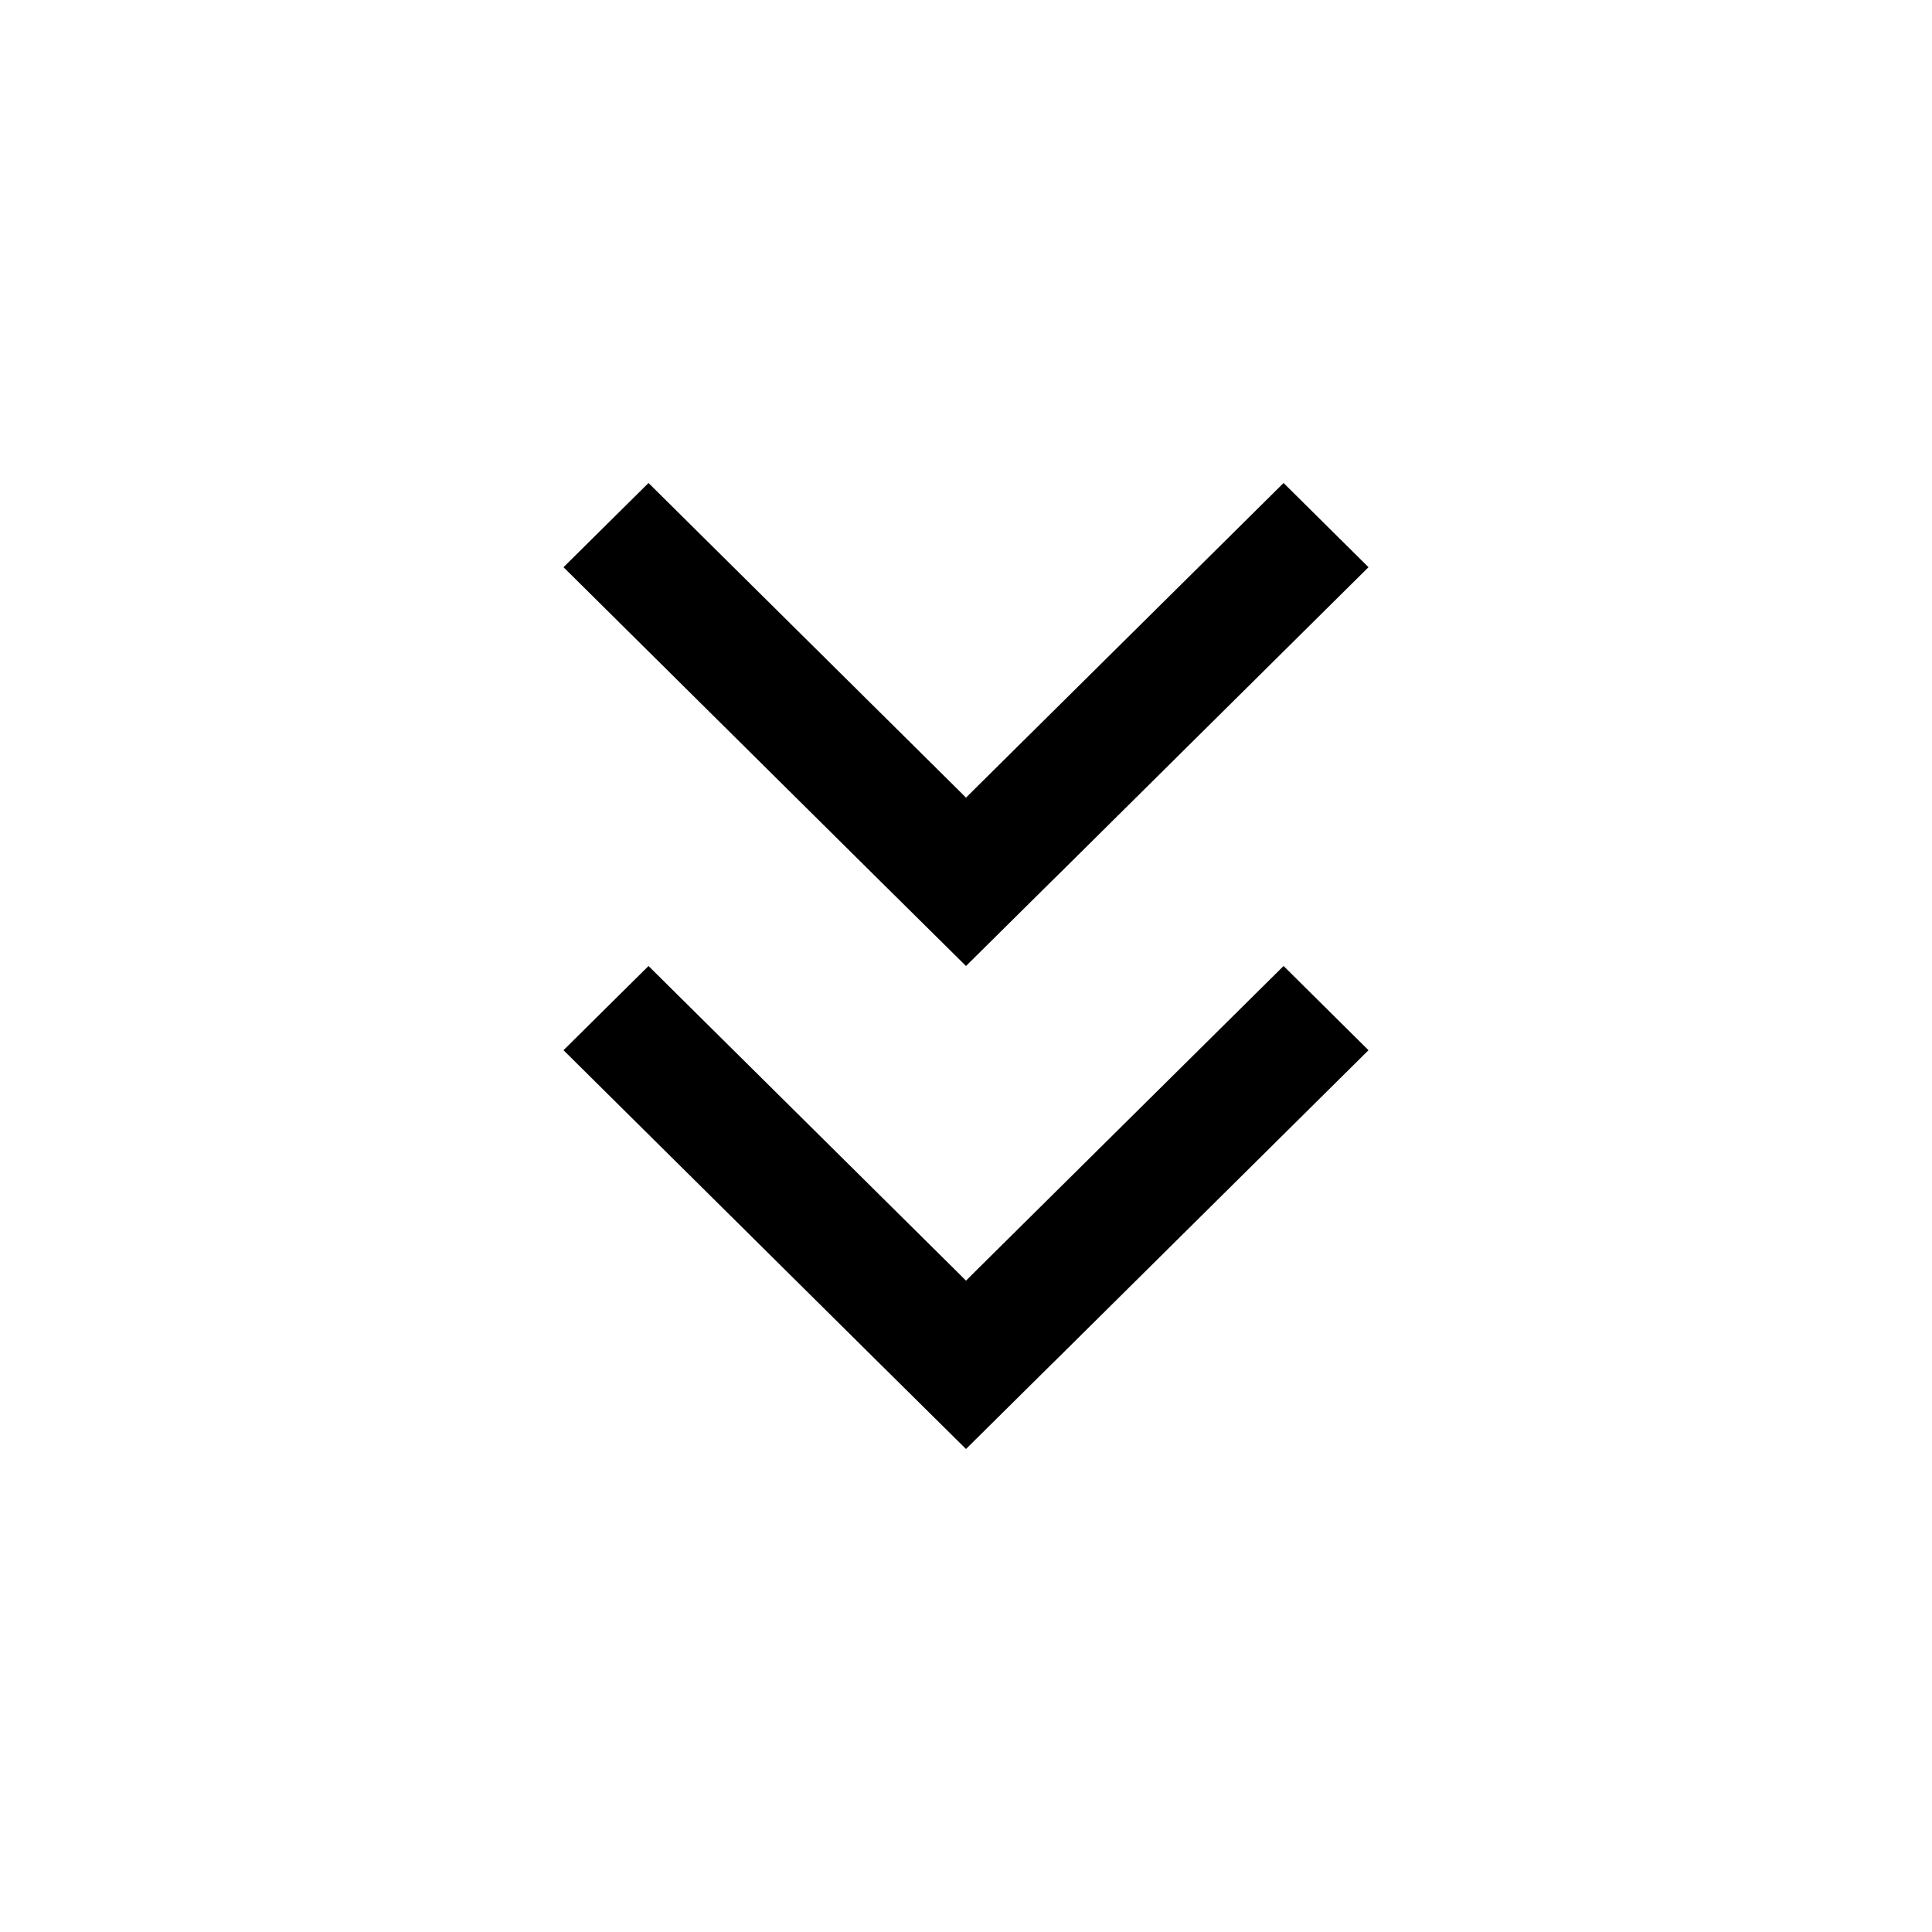 <svg xmlns="http://www.w3.org/2000/svg" viewBox="0 0 24 24"><g fill="none" fill-rule="evenodd"><path fill="none" d="M0 24V0h24v24z"/><path fill="currentColor" d="m12 12-1.162-1.15L7 7.046 8.056 6l3.838 3.803.106.106.106-.106L15.945 6 17 7.046l-3.838 3.804-.106.104zM12 18l-1.162-1.15L7 13.046 8.056 12l3.838 3.803.106.106.106-.106L15.945 12 17 13.046l-3.838 3.804-.106.104z"/></g></svg>